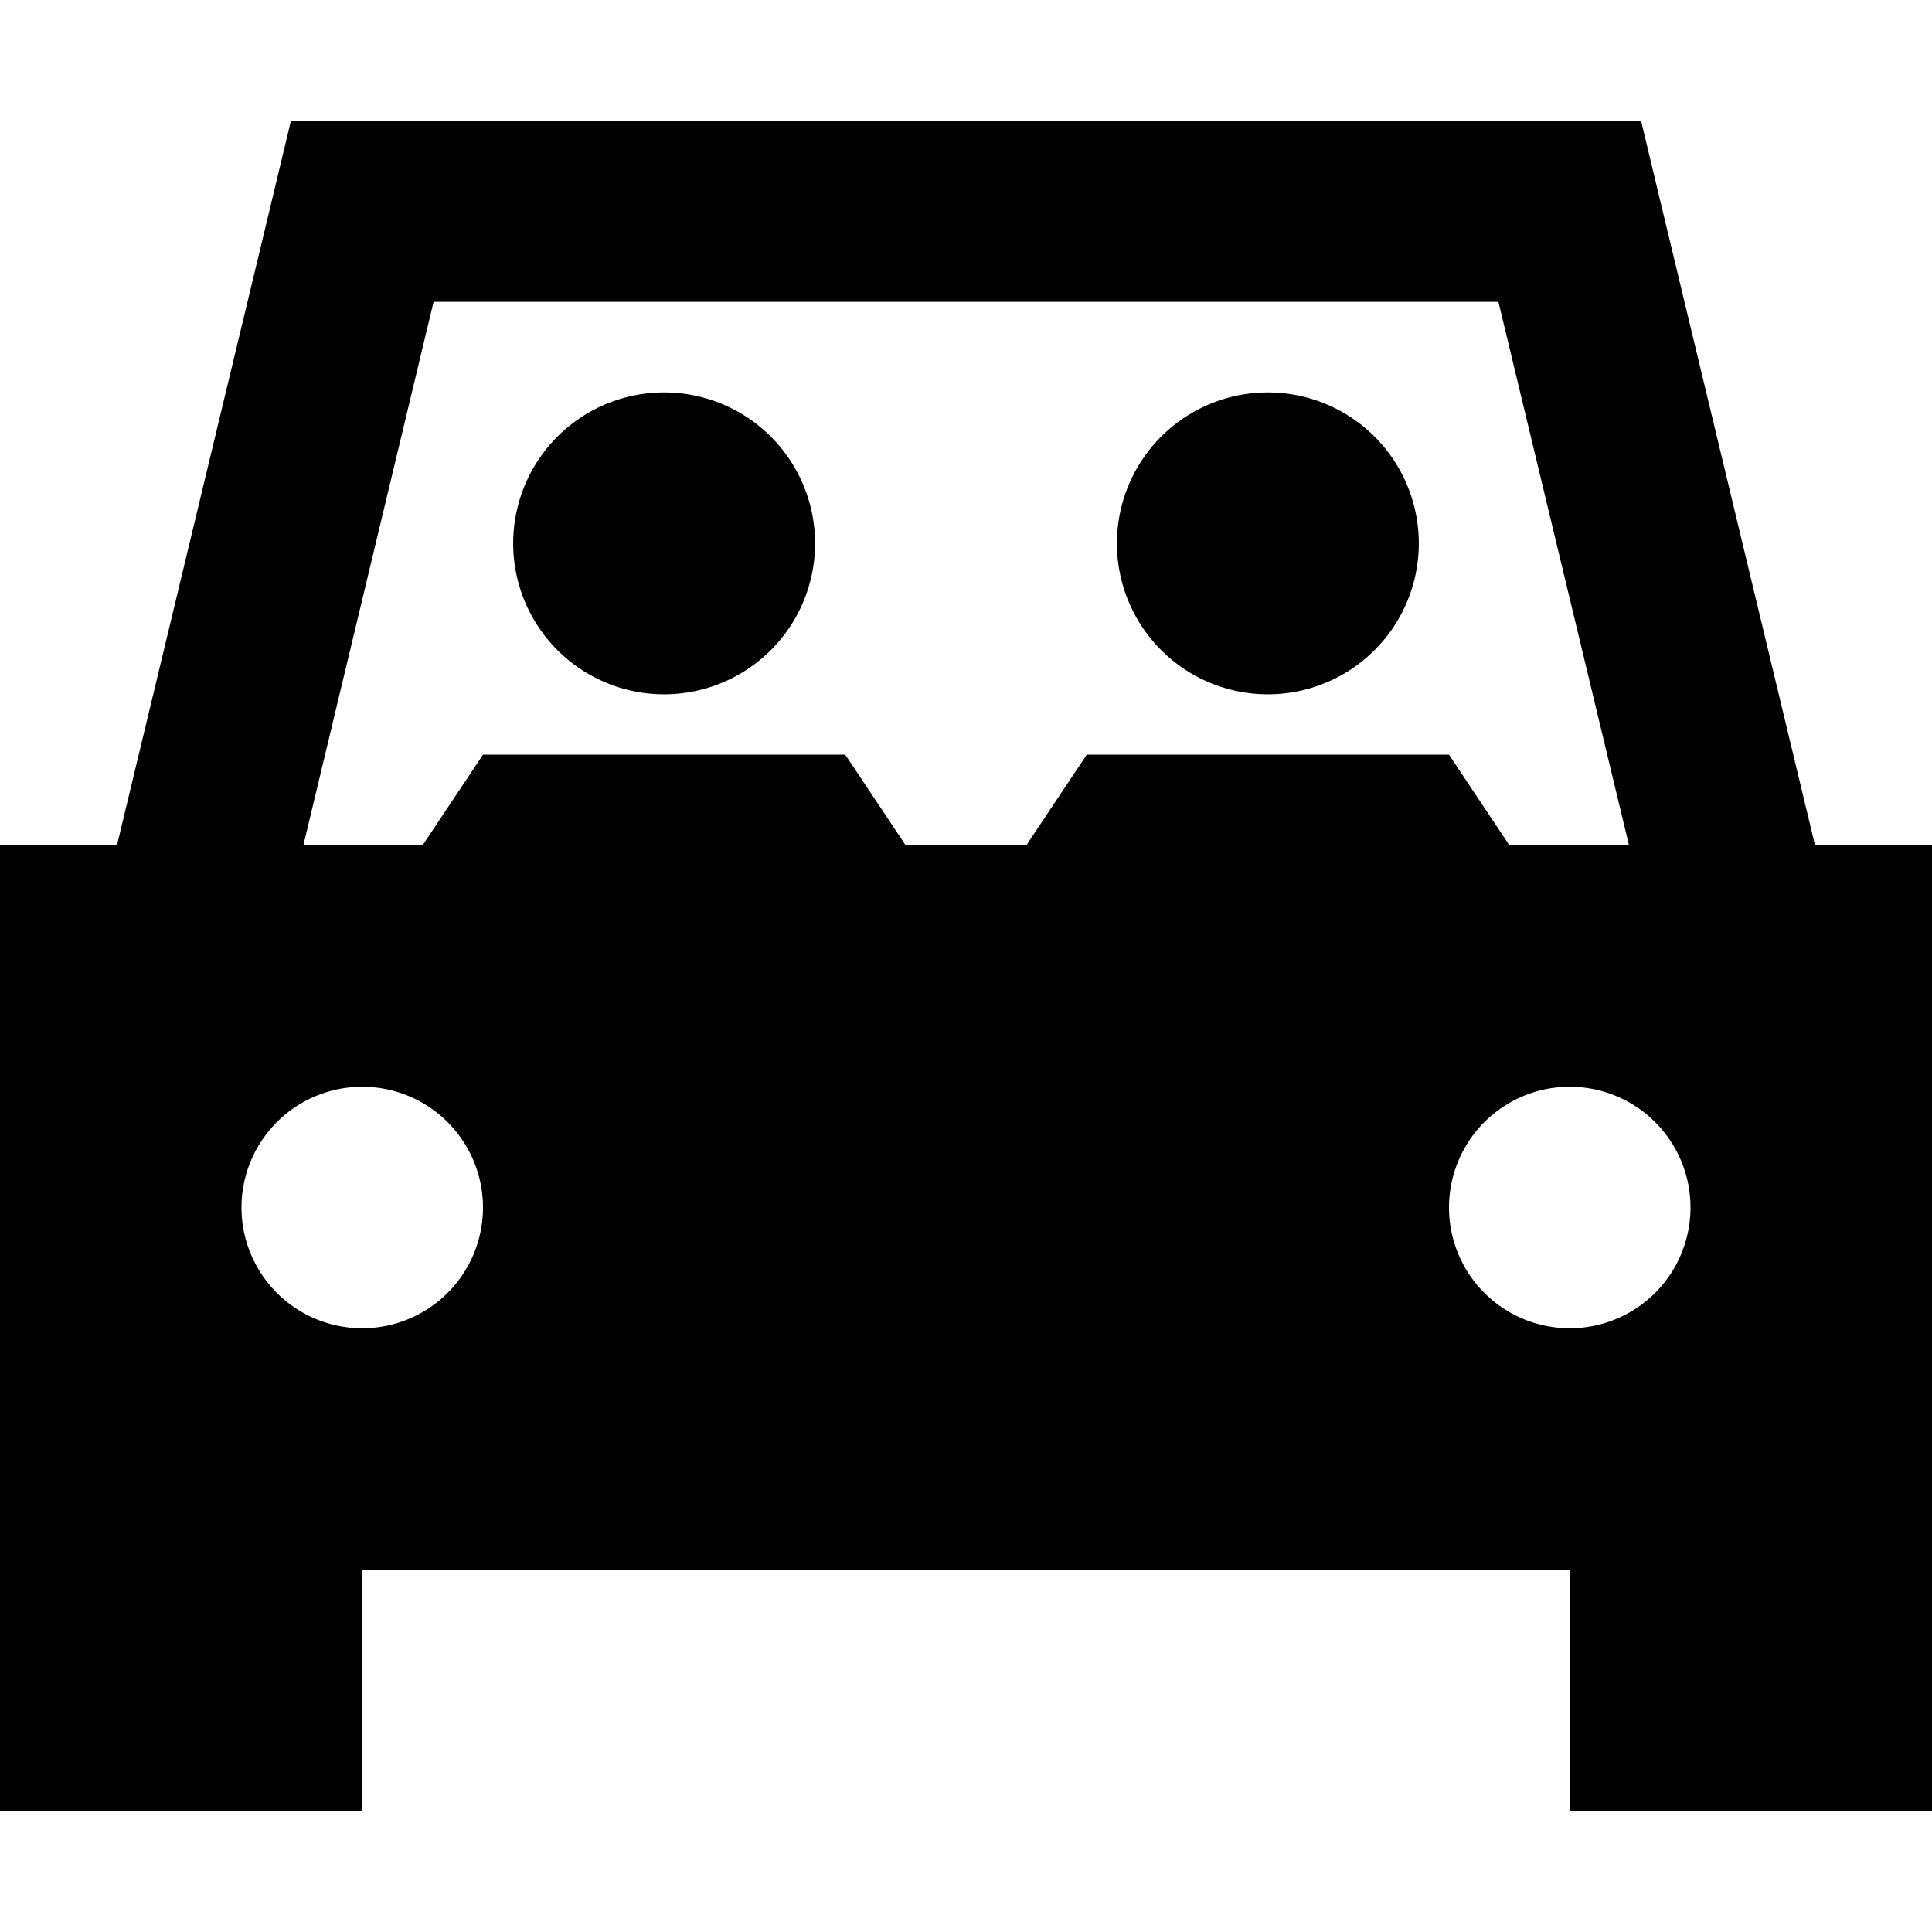 <svg xmlns="http://www.w3.org/2000/svg" viewBox="0 0 512 512"><!--! Font Awesome Pro 6.7.2 by @fontawesome - https://fontawesome.com License - https://fontawesome.com/license (Commercial License) Copyright 2024 Fonticons, Inc. --><path d="M96 32L77.1 32 72.7 50.4 31 224 0 224 0 400l0 16 0 64 96 0 0-64 320 0 0 64 96 0 0-64 0-16 0-176-31 0L439.3 50.4 434.9 32 416 32 96 32zM431.6 224L400 224l-16-24-96 0-16 24-32 0-16-24-96 0-16 24-31.6 0L114.9 80l282.2 0 34.6 144zM176 184a40 40 0 1 0 0-80 40 40 0 1 0 0 80zM96 288a32 32 0 1 1 0 64 32 32 0 1 1 0-64zm288 32a32 32 0 1 1 64 0 32 32 0 1 1 -64 0zm-8-176a40 40 0 1 0 -80 0 40 40 0 1 0 80 0z"/></svg>